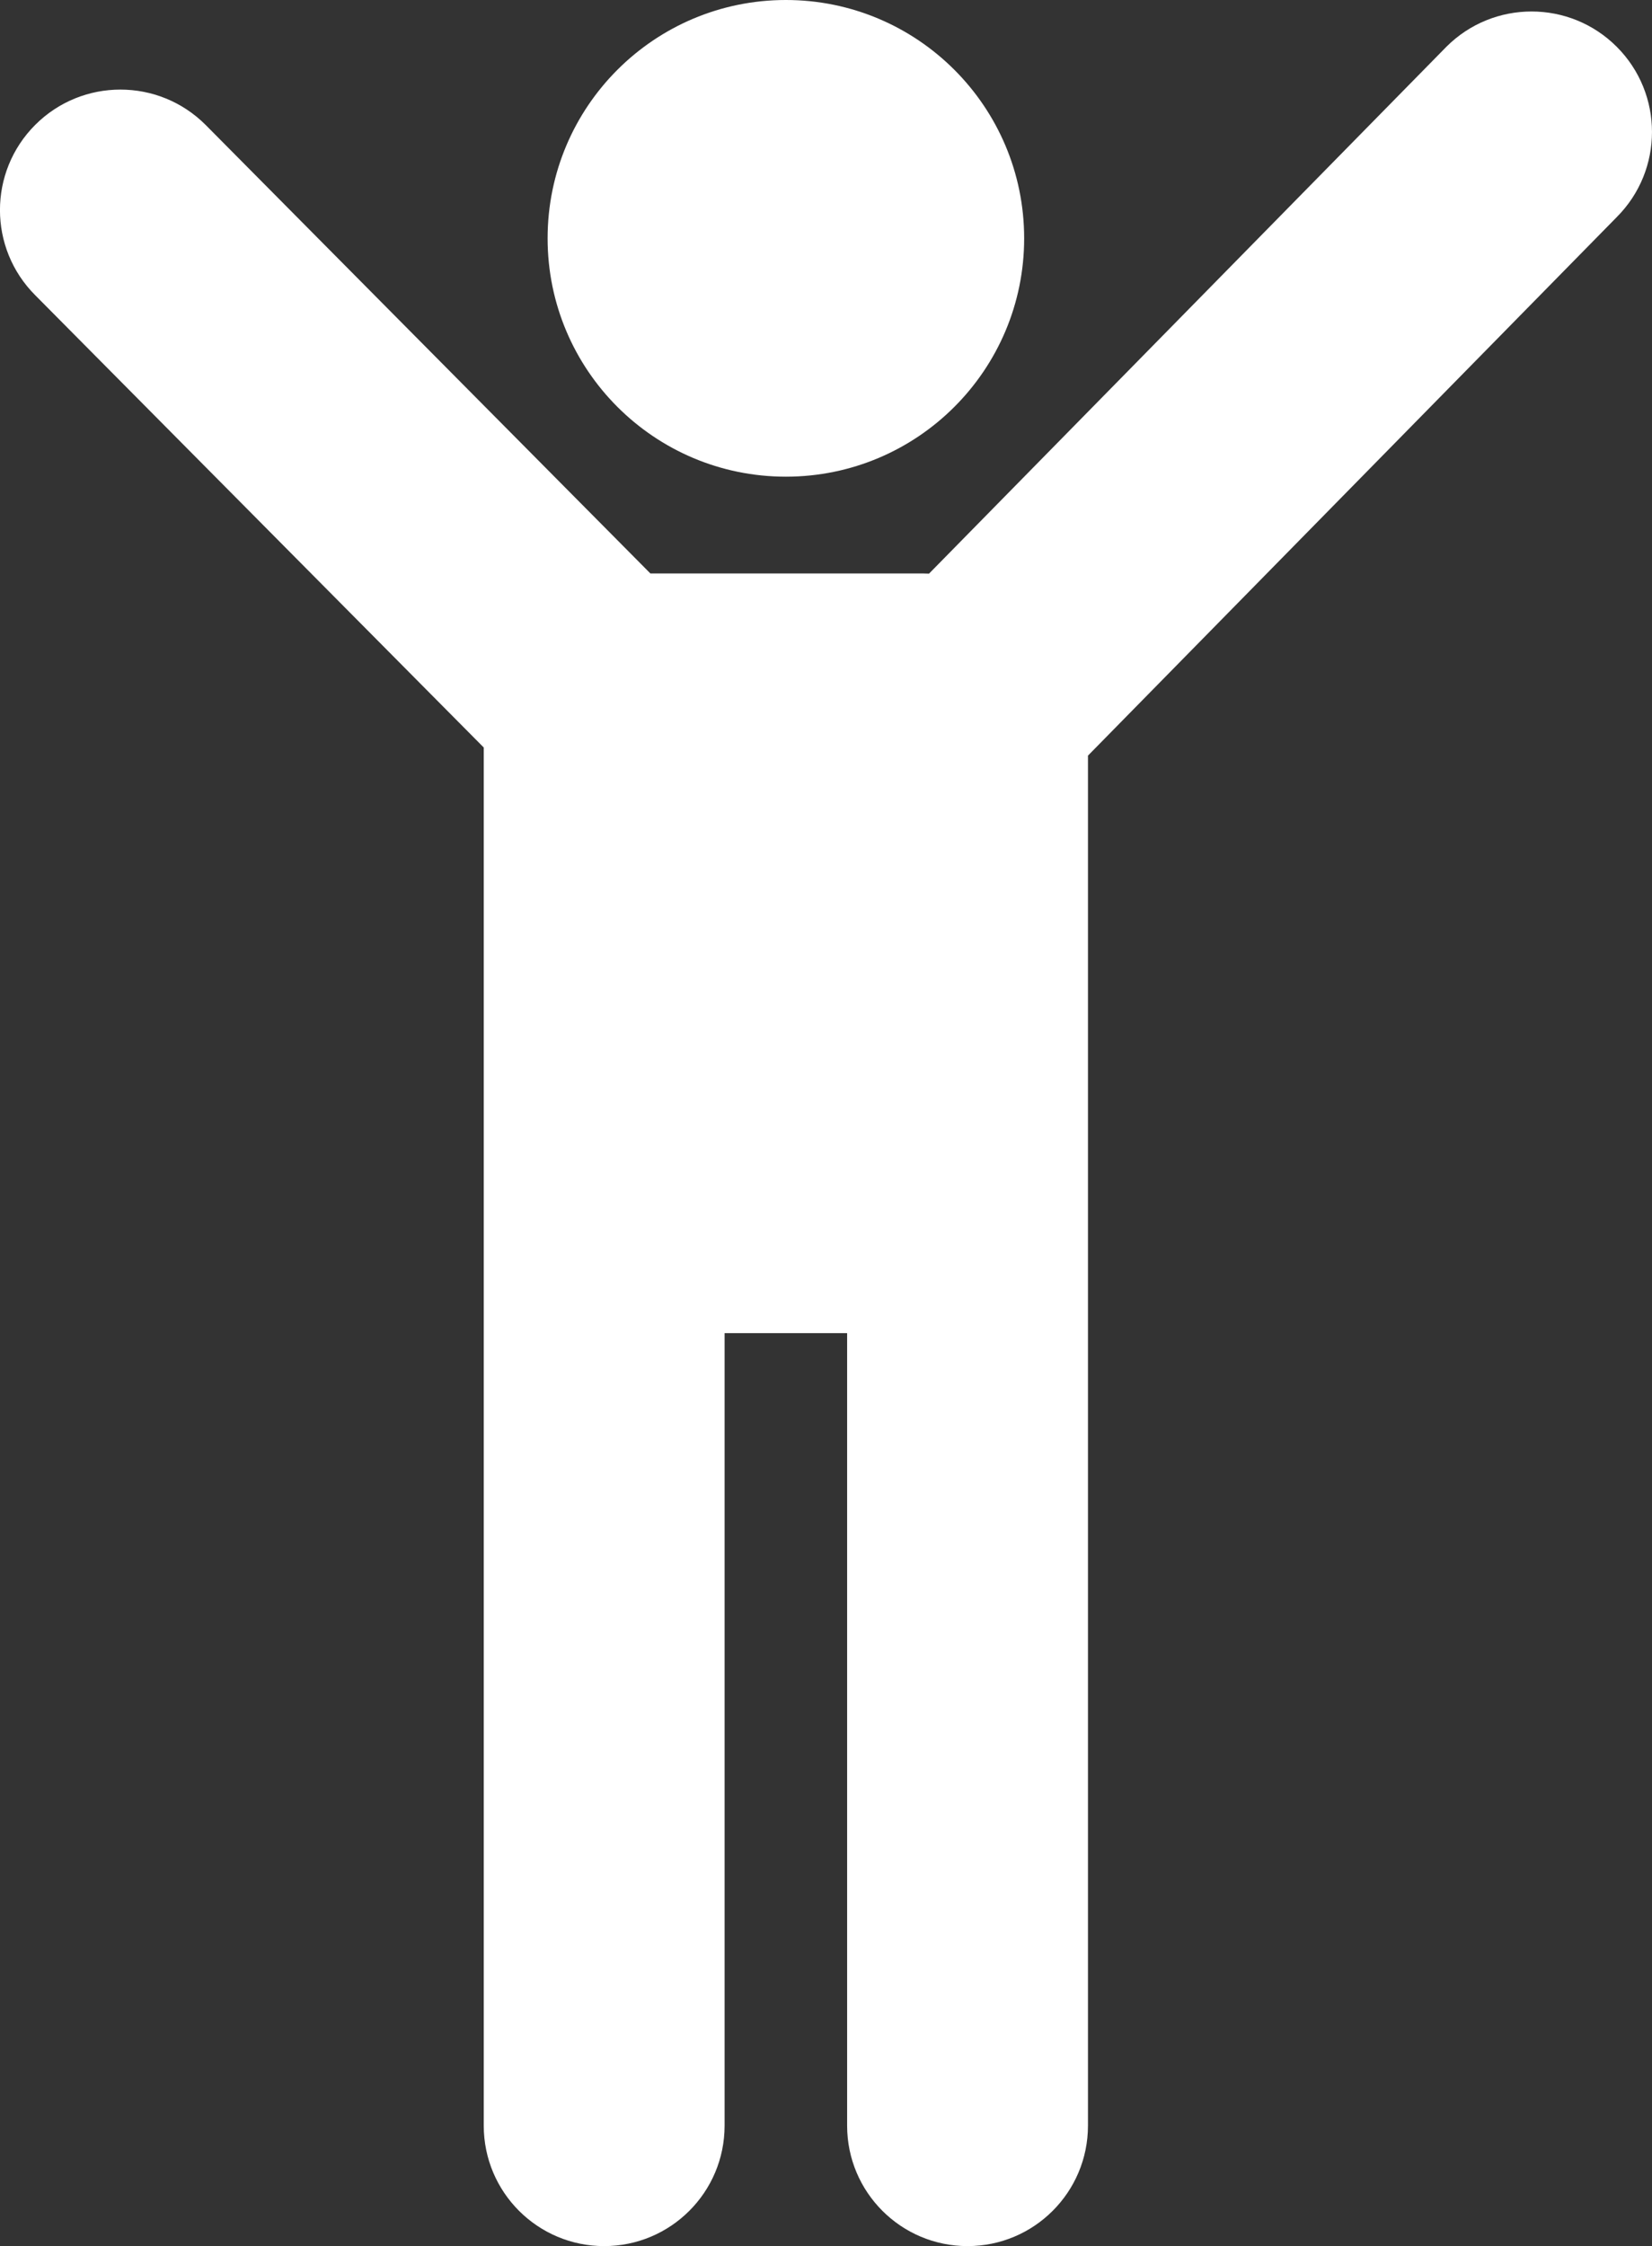 <?xml version="1.0" encoding="UTF-8"?>
<svg id="_レイヤー_2" data-name="レイヤー 2" xmlns="http://www.w3.org/2000/svg" viewBox="0 0 367.11 499">
  <rect x="0" y="0" width="367.11" height="499" fill="#333333" stroke="none"/>
  <defs>
    <style>
      .cls-1 {
        fill: #fff;
      }
    </style>
  </defs>
  <g id="Layer_1" data-name="Layer 1">
    <g>
      <path class="cls-1" d="M359.27,10.39c-10.45-10.45-27.4-10.45-37.85,0l-114.97,117.05c-.49-.02-.97-.04-1.46-.04h-60.46L45.68,27.74c-10.45-10.45-27.4-10.45-37.85,0-10.45,10.45-10.45,27.4,0,37.85l99.67,100.48v306.17c0,14.78,11.98,26.76,26.76,26.76s26.76-11.98,26.76-26.76v-176.06h27.23v176.06c0,14.78,11.98,26.76,26.76,26.76s26.76-11.98,26.76-26.76V167.87l117.5-119.63c10.45-10.45,10.45-27.4,0-37.85Z"/>
      <circle class="cls-1" cx="174.64" cy="52.95" r="52.95"/>
    </g>
  </g>
</svg>